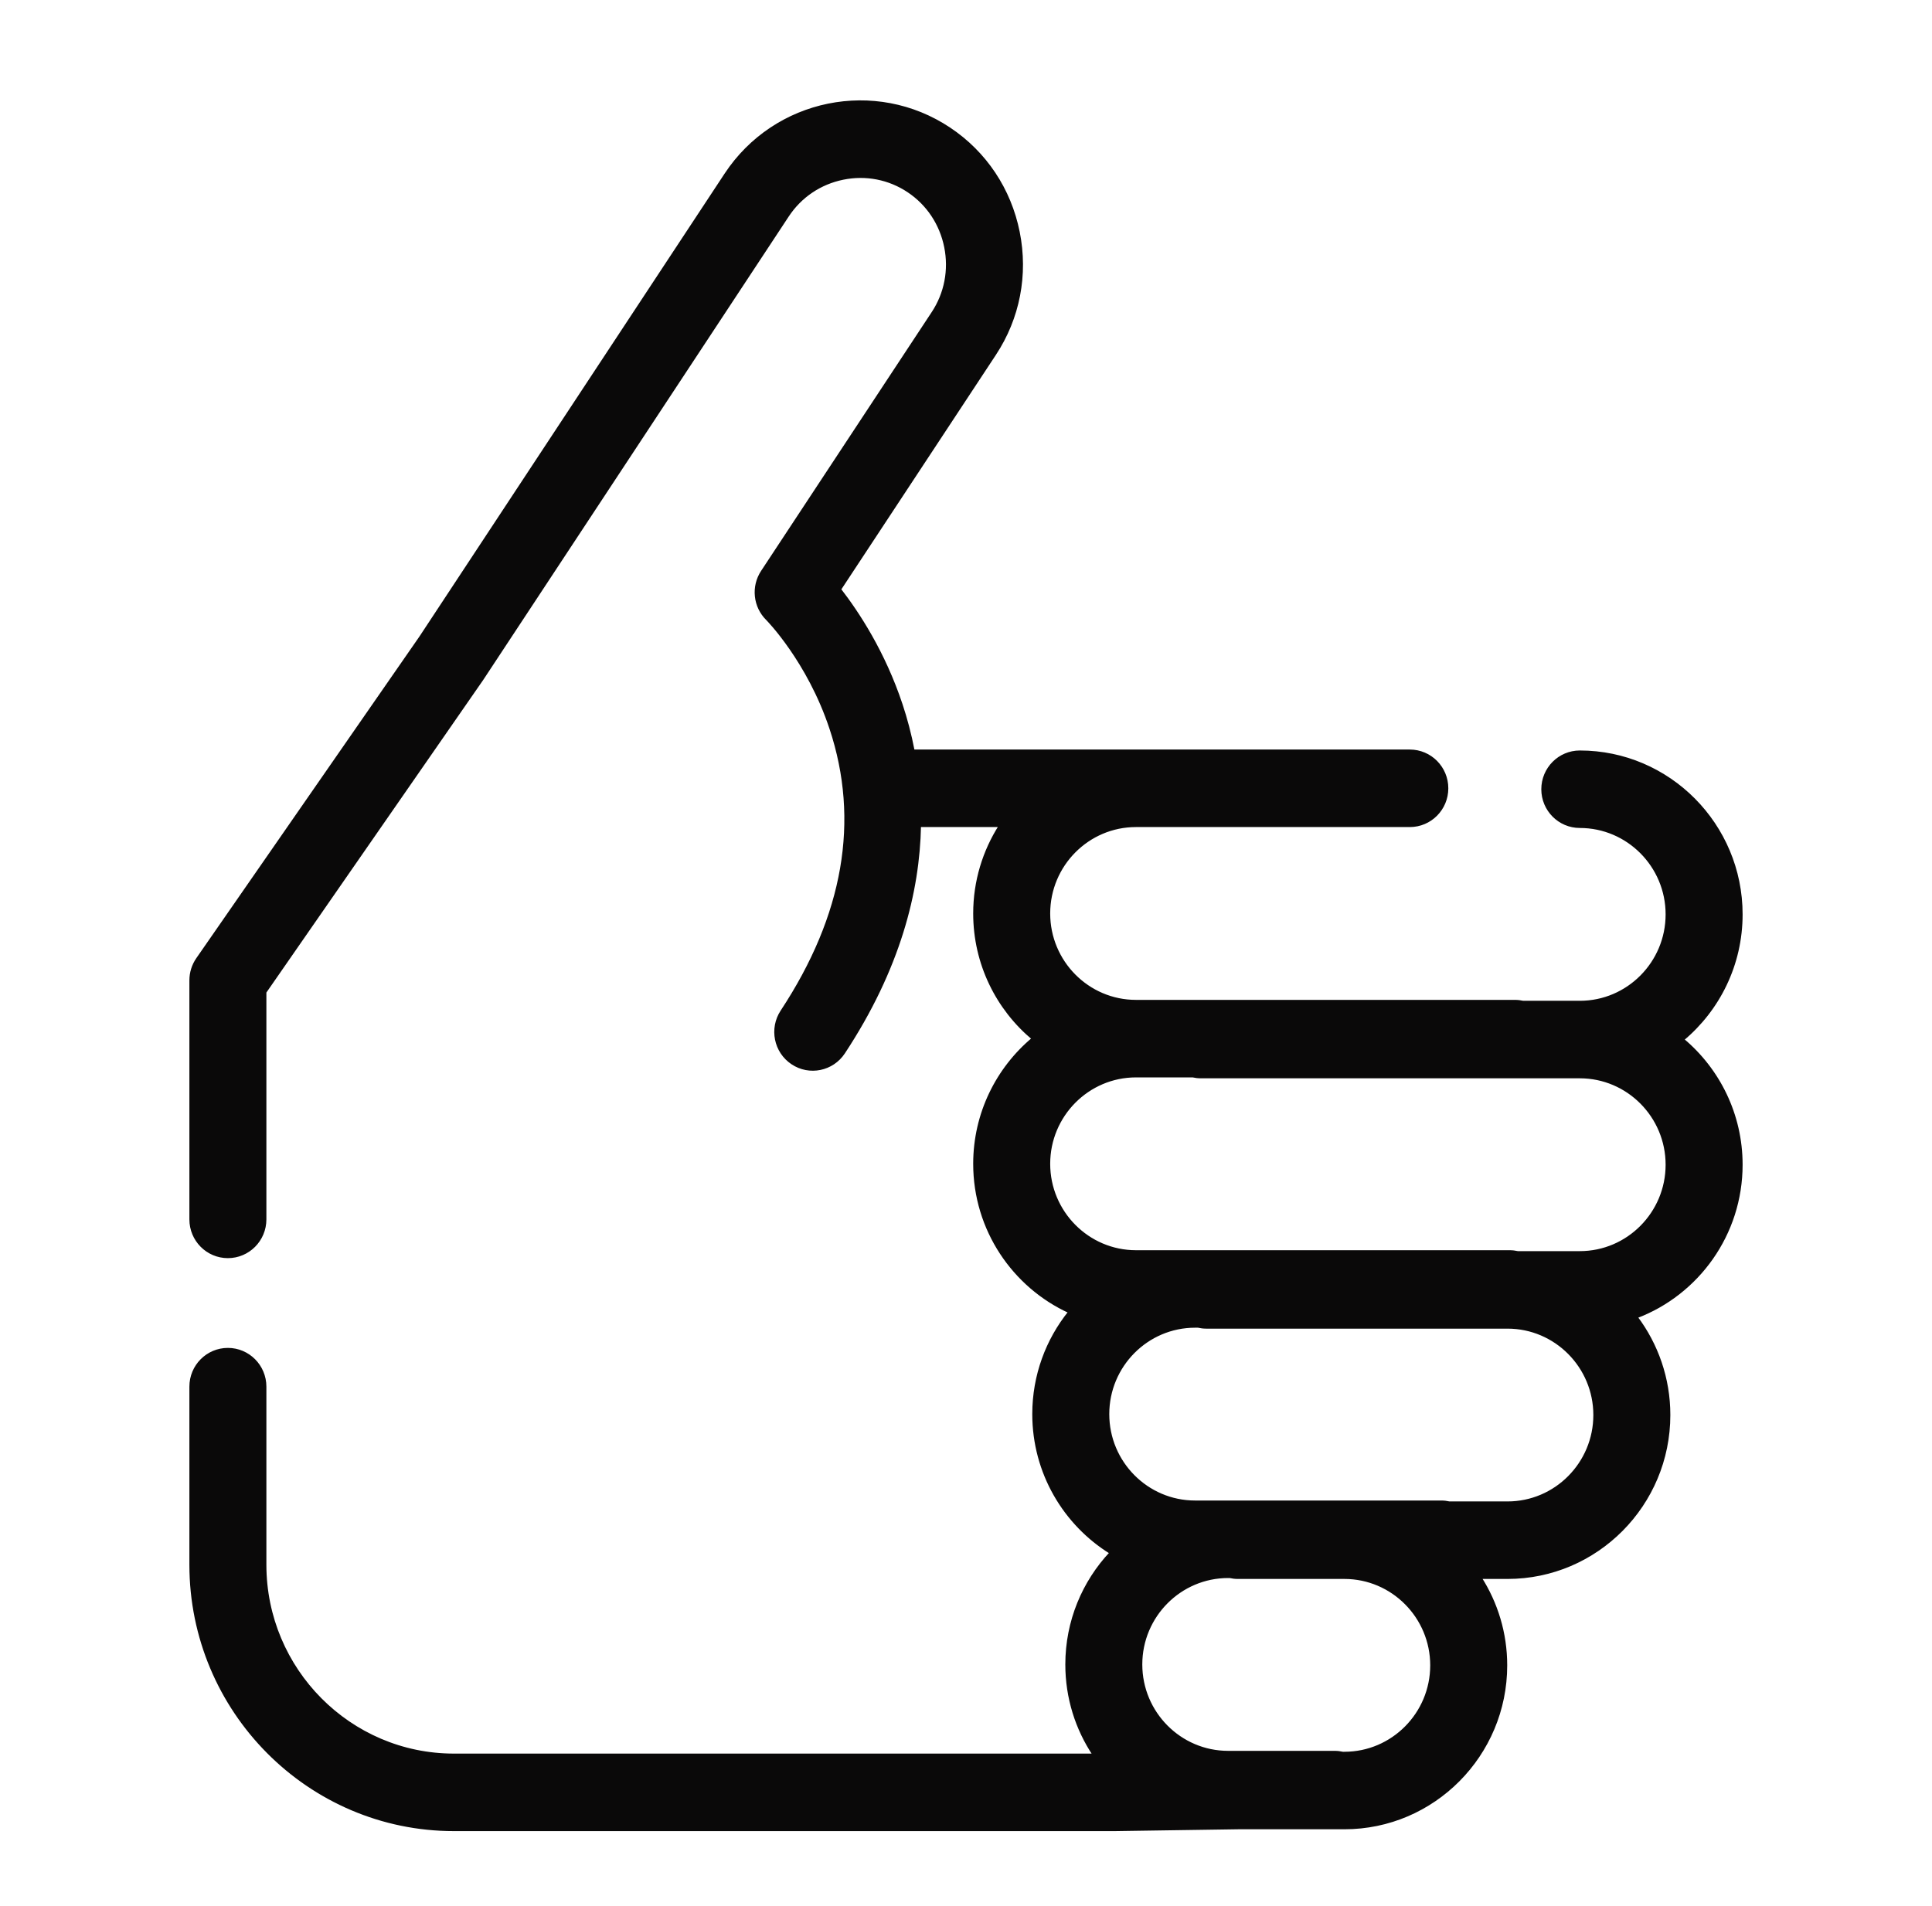 <svg width="76" height="75" viewBox="0 0 76 75" fill="none" xmlns="http://www.w3.org/2000/svg">
<path d="M66.199 40.904C67.604 39.729 68.5 37.958 68.5 35.979C68.5 32.451 65.65 29.58 62.146 29.58C61.337 29.58 60.681 30.24 60.681 31.055C60.681 31.869 61.337 32.529 62.146 32.529C64.034 32.529 65.571 34.077 65.571 35.979C65.571 37.882 64.034 39.429 62.146 39.429H59.915C59.812 39.406 59.705 39.393 59.596 39.393H59.373H44.687C42.798 39.393 41.262 37.845 41.262 35.943C41.262 34.041 42.798 32.493 44.687 32.493H47.04H55.459C56.268 32.493 56.923 31.833 56.923 31.018C56.923 30.203 56.268 29.543 55.459 29.543H47.04H44.687H35.929C35.803 28.885 35.639 28.276 35.456 27.725C34.772 25.664 33.747 24.108 33.036 23.191L39.134 13.937C40.07 12.518 40.4 10.811 40.063 9.131C39.726 7.452 38.764 6.008 37.354 5.066C34.435 3.114 30.484 3.918 28.546 6.858L16.543 25.07L7.764 37.73C7.592 37.978 7.5 38.273 7.5 38.575V47.98C7.5 48.795 8.155 49.455 8.964 49.455C9.773 49.455 10.429 48.795 10.429 47.98V39.039L18.954 26.745C18.96 26.736 18.967 26.726 18.973 26.717L30.986 8.49C31.489 7.727 32.262 7.206 33.163 7.022C34.063 6.839 34.976 7.017 35.734 7.524C36.492 8.03 37.01 8.809 37.192 9.716C37.374 10.623 37.197 11.543 36.694 12.306L29.981 22.491C29.592 23.082 29.675 23.867 30.178 24.362C30.194 24.378 31.796 26.003 32.678 28.661C33.881 32.282 33.233 36.026 30.752 39.79C30.305 40.468 30.488 41.384 31.163 41.834C31.836 42.285 32.745 42.1 33.193 41.421C35.371 38.115 36.13 35.073 36.18 32.493H39.34C38.704 33.49 38.333 34.673 38.333 35.943C38.333 37.922 39.229 39.693 40.634 40.868C39.23 42.043 38.333 43.814 38.333 45.793C38.333 48.383 39.87 50.617 42.072 51.623C41.188 52.722 40.657 54.121 40.657 55.642C40.657 57.948 41.875 59.973 43.696 61.099C42.619 62.246 41.957 63.792 41.957 65.492C41.957 66.808 42.353 68.032 43.032 69.05H17.858C13.761 69.051 10.429 65.694 10.429 61.569V54.562C10.429 53.747 9.773 53.087 8.964 53.087C8.155 53.087 7.5 53.747 7.5 54.561V61.568C7.5 67.32 12.146 72 17.858 72H43.828C43.835 72 43.842 72 43.849 72L48.705 71.928H52.885C56.389 71.928 59.24 69.057 59.24 65.528C59.24 64.258 58.869 63.075 58.233 62.078H59.302C62.806 62.078 65.657 59.207 65.657 55.678C65.657 54.231 65.177 52.896 64.37 51.823C66.78 50.913 68.5 48.569 68.5 45.829C68.5 43.851 67.603 42.079 66.199 40.904ZM52.886 68.978H52.821C52.718 68.955 52.612 68.942 52.502 68.942H48.311C46.422 68.942 44.885 67.394 44.885 65.492C44.885 63.59 46.422 62.042 48.311 62.042H48.375C48.478 62.065 48.584 62.078 48.694 62.078H49.618H52.885C54.774 62.078 56.311 63.626 56.311 65.528C56.311 67.43 54.774 68.978 52.886 68.978ZM59.303 59.128H57.014C56.912 59.105 56.805 59.092 56.696 59.092H52.502H48.311H47.011C45.123 59.092 43.586 57.545 43.586 55.642C43.586 53.74 45.123 52.192 47.011 52.192H47.128C47.231 52.215 47.338 52.229 47.447 52.229H55.111H59.303C61.191 52.229 62.728 53.776 62.728 55.678C62.728 57.581 61.191 59.128 59.303 59.128ZM62.146 49.279H59.705C59.602 49.256 59.495 49.243 59.386 49.243H51.203H47.011H44.687C42.799 49.243 41.262 47.695 41.262 45.793C41.262 43.89 42.799 42.343 44.687 42.343H46.918C47.021 42.366 47.127 42.379 47.237 42.379H47.46H62.146C64.034 42.379 65.571 43.927 65.571 45.829C65.571 47.731 64.034 49.279 62.146 49.279Z" fill="#0A0909" stroke="#0A0909" stroke-width="0.1"/>
</svg>
